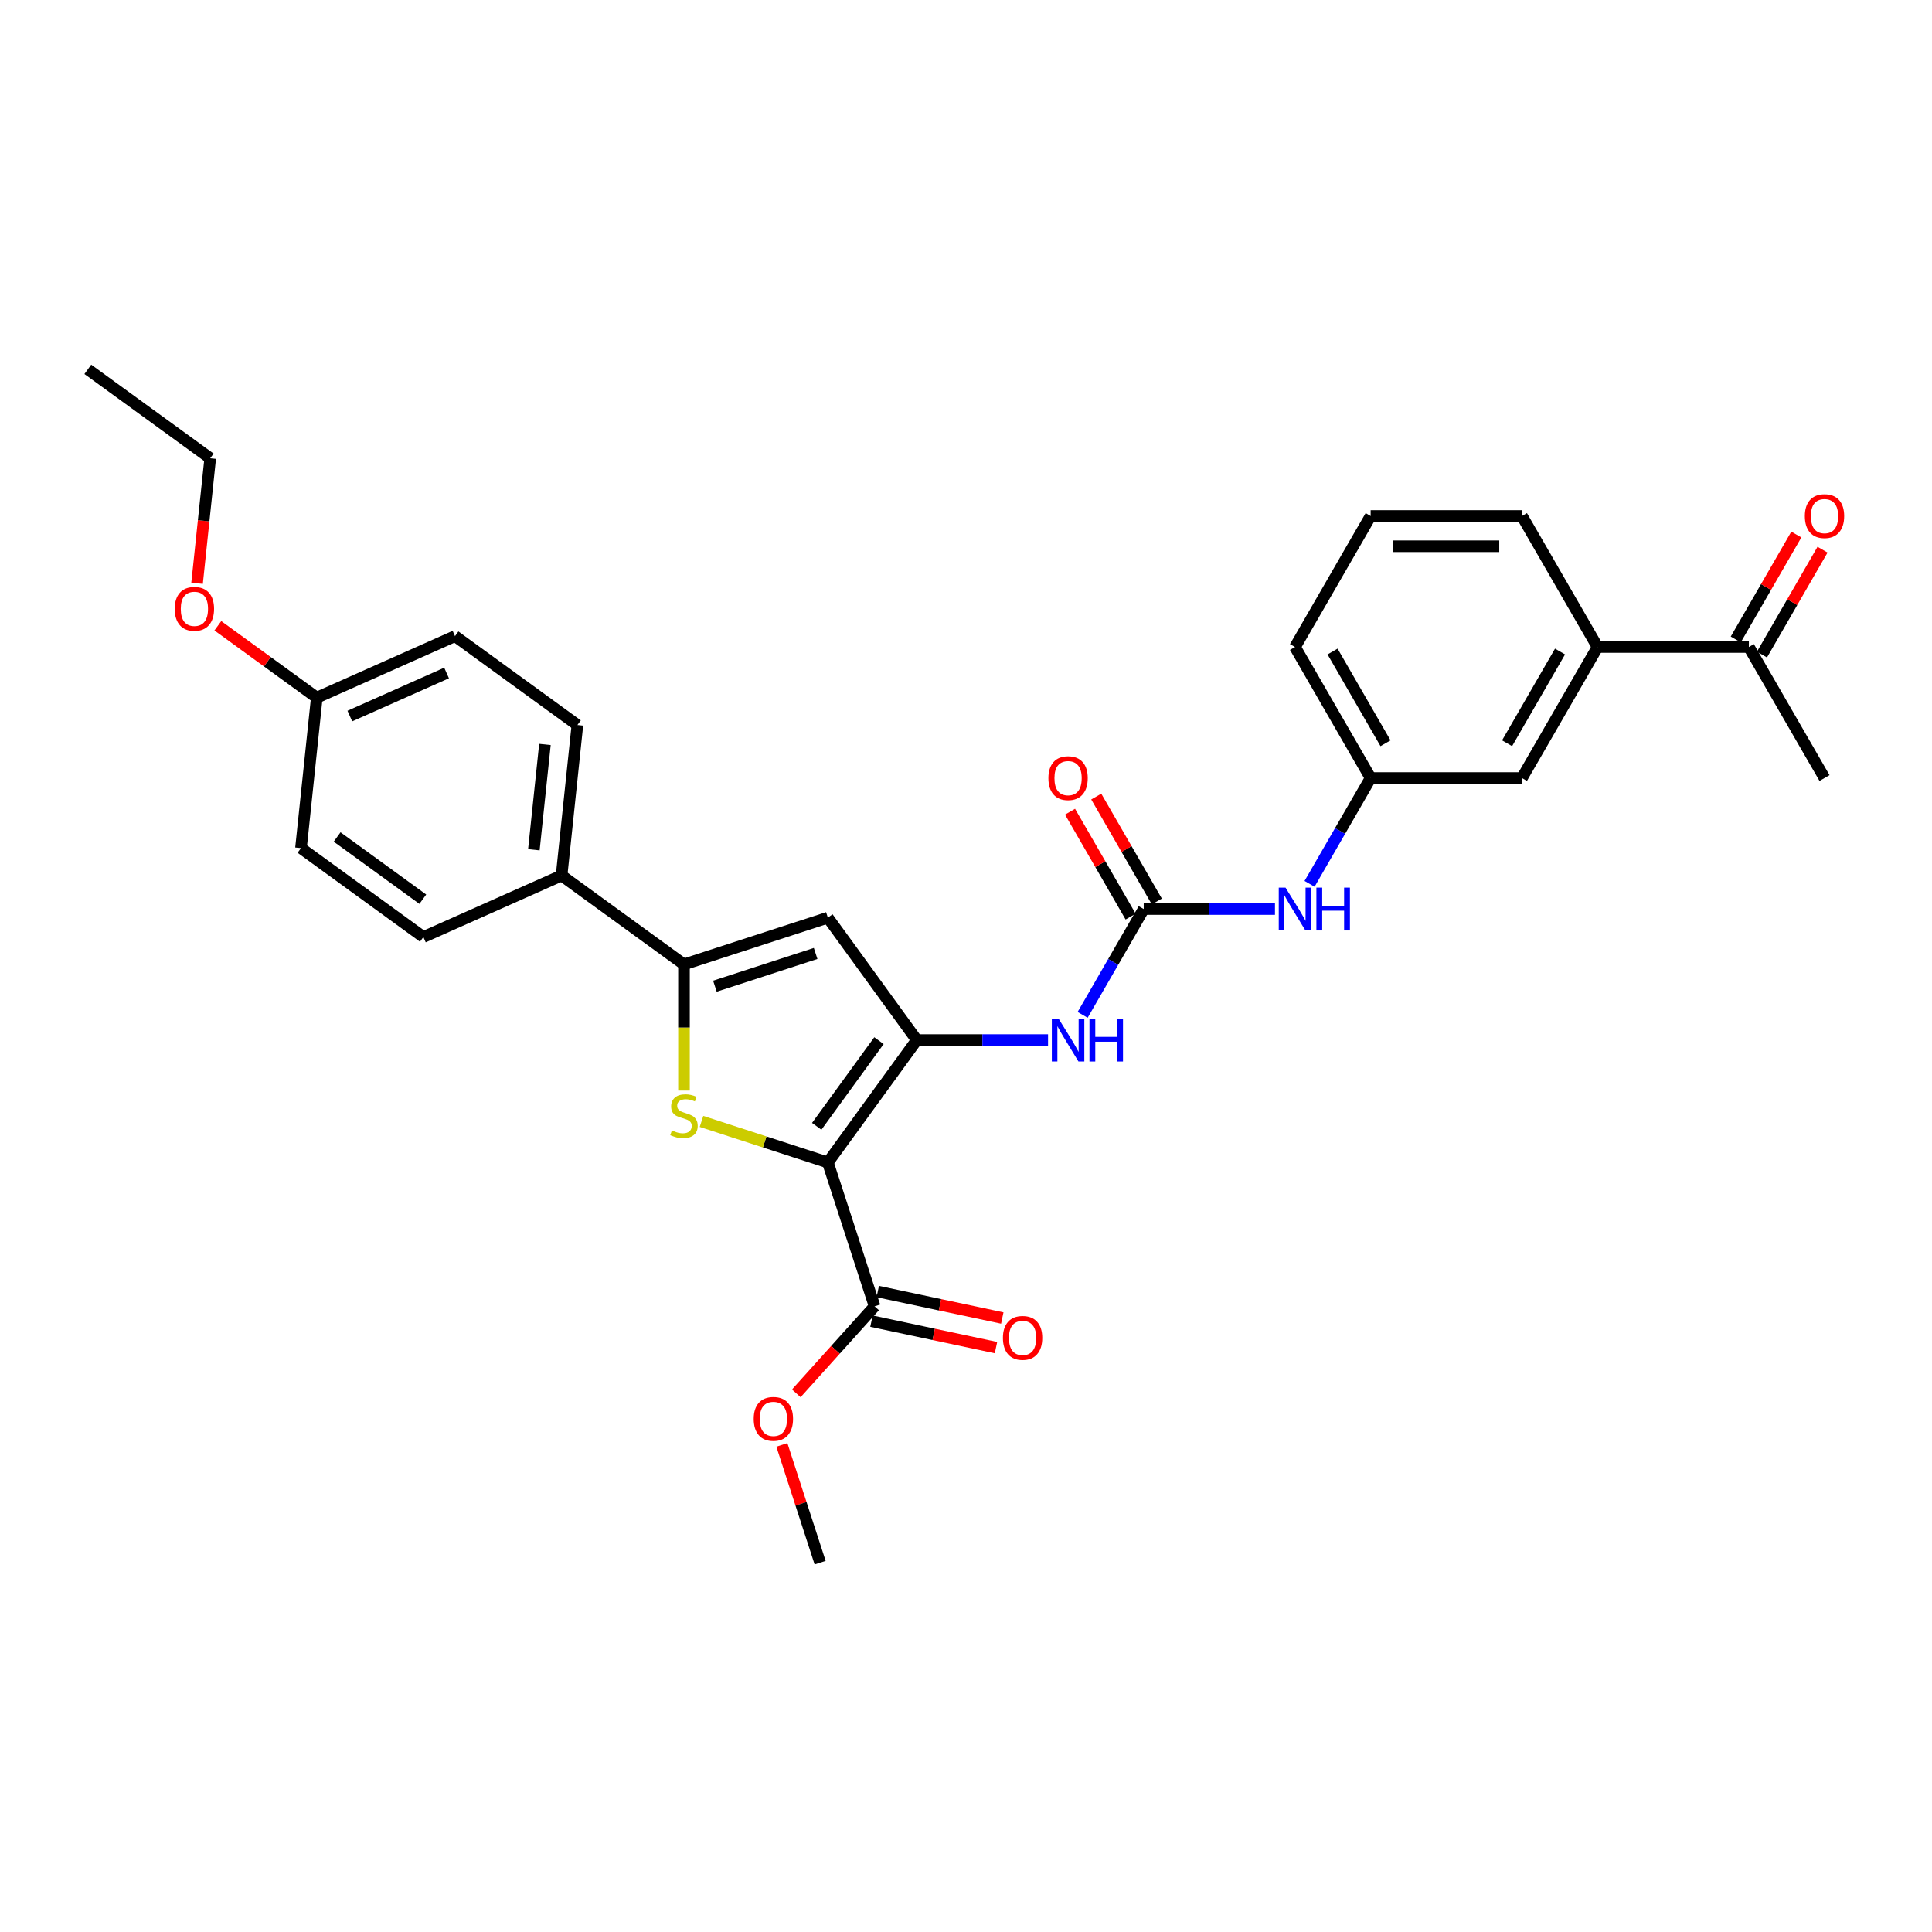 <?xml version='1.0' encoding='iso-8859-1'?>
<svg version='1.1' baseProfile='full'
              xmlns='http://www.w3.org/2000/svg'
                      xmlns:rdkit='http://www.rdkit.org/xml'
                      xmlns:xlink='http://www.w3.org/1999/xlink'
                  xml:space='preserve'
width='1000px' height='1000px' viewBox='0 0 1000 1000'>
<!-- END OF HEADER -->
<rect style='opacity:1.0;fill:#FFFFFF;stroke:none' width='1000' height='1000' x='0' y='0'> </rect>
<path class='bond-0' d='M 428.499,601.689 L 474.527,538.338' style='fill:none;fill-rule:evenodd;stroke:#000000;stroke-width:6px;stroke-linecap:butt;stroke-linejoin:miter;stroke-opacity:1' />
<path class='bond-0' d='M 422.733,582.981 L 454.952,538.635' style='fill:none;fill-rule:evenodd;stroke:#000000;stroke-width:6px;stroke-linecap:butt;stroke-linejoin:miter;stroke-opacity:1' />
<path class='bond-1' d='M 428.499,601.689 L 395.796,591.063' style='fill:none;fill-rule:evenodd;stroke:#000000;stroke-width:6px;stroke-linecap:butt;stroke-linejoin:miter;stroke-opacity:1' />
<path class='bond-1' d='M 395.796,591.063 L 363.093,580.437' style='fill:none;fill-rule:evenodd;stroke:#CCCC00;stroke-width:6px;stroke-linecap:butt;stroke-linejoin:miter;stroke-opacity:1' />
<path class='bond-6' d='M 428.499,601.689 L 452.697,676.163' style='fill:none;fill-rule:evenodd;stroke:#000000;stroke-width:6px;stroke-linecap:butt;stroke-linejoin:miter;stroke-opacity:1' />
<path class='bond-3' d='M 474.527,538.338 L 428.499,474.987' style='fill:none;fill-rule:evenodd;stroke:#000000;stroke-width:6px;stroke-linecap:butt;stroke-linejoin:miter;stroke-opacity:1' />
<path class='bond-5' d='M 474.527,538.338 L 508.496,538.338' style='fill:none;fill-rule:evenodd;stroke:#000000;stroke-width:6px;stroke-linecap:butt;stroke-linejoin:miter;stroke-opacity:1' />
<path class='bond-5' d='M 508.496,538.338 L 542.466,538.338' style='fill:none;fill-rule:evenodd;stroke:#0000FF;stroke-width:6px;stroke-linecap:butt;stroke-linejoin:miter;stroke-opacity:1' />
<path class='bond-2' d='M 354.026,564.476 L 354.026,531.831' style='fill:none;fill-rule:evenodd;stroke:#CCCC00;stroke-width:6px;stroke-linecap:butt;stroke-linejoin:miter;stroke-opacity:1' />
<path class='bond-2' d='M 354.026,531.831 L 354.026,499.185' style='fill:none;fill-rule:evenodd;stroke:#000000;stroke-width:6px;stroke-linecap:butt;stroke-linejoin:miter;stroke-opacity:1' />
<path class='bond-8' d='M 354.026,499.185 L 290.674,453.157' style='fill:none;fill-rule:evenodd;stroke:#000000;stroke-width:6px;stroke-linecap:butt;stroke-linejoin:miter;stroke-opacity:1' />
<path class='bond-30' d='M 354.026,499.185 L 428.499,474.987' style='fill:none;fill-rule:evenodd;stroke:#000000;stroke-width:6px;stroke-linecap:butt;stroke-linejoin:miter;stroke-opacity:1' />
<path class='bond-30' d='M 370.036,510.45 L 422.168,493.511' style='fill:none;fill-rule:evenodd;stroke:#000000;stroke-width:6px;stroke-linecap:butt;stroke-linejoin:miter;stroke-opacity:1' />
<path class='bond-4' d='M 591.987,470.522 L 576.176,497.907' style='fill:none;fill-rule:evenodd;stroke:#000000;stroke-width:6px;stroke-linecap:butt;stroke-linejoin:miter;stroke-opacity:1' />
<path class='bond-4' d='M 576.176,497.907 L 560.365,525.292' style='fill:none;fill-rule:evenodd;stroke:#0000FF;stroke-width:6px;stroke-linecap:butt;stroke-linejoin:miter;stroke-opacity:1' />
<path class='bond-7' d='M 591.987,470.522 L 625.956,470.522' style='fill:none;fill-rule:evenodd;stroke:#000000;stroke-width:6px;stroke-linecap:butt;stroke-linejoin:miter;stroke-opacity:1' />
<path class='bond-7' d='M 625.956,470.522 L 659.925,470.522' style='fill:none;fill-rule:evenodd;stroke:#0000FF;stroke-width:6px;stroke-linecap:butt;stroke-linejoin:miter;stroke-opacity:1' />
<path class='bond-11' d='M 598.768,466.607 L 583.093,439.457' style='fill:none;fill-rule:evenodd;stroke:#000000;stroke-width:6px;stroke-linecap:butt;stroke-linejoin:miter;stroke-opacity:1' />
<path class='bond-11' d='M 583.093,439.457 L 567.418,412.307' style='fill:none;fill-rule:evenodd;stroke:#FF0000;stroke-width:6px;stroke-linecap:butt;stroke-linejoin:miter;stroke-opacity:1' />
<path class='bond-11' d='M 585.205,474.438 L 569.53,447.288' style='fill:none;fill-rule:evenodd;stroke:#000000;stroke-width:6px;stroke-linecap:butt;stroke-linejoin:miter;stroke-opacity:1' />
<path class='bond-11' d='M 569.53,447.288 L 553.855,420.138' style='fill:none;fill-rule:evenodd;stroke:#FF0000;stroke-width:6px;stroke-linecap:butt;stroke-linejoin:miter;stroke-opacity:1' />
<path class='bond-14' d='M 451.069,683.822 L 483.298,690.673' style='fill:none;fill-rule:evenodd;stroke:#000000;stroke-width:6px;stroke-linecap:butt;stroke-linejoin:miter;stroke-opacity:1' />
<path class='bond-14' d='M 483.298,690.673 L 515.527,697.523' style='fill:none;fill-rule:evenodd;stroke:#FF0000;stroke-width:6px;stroke-linecap:butt;stroke-linejoin:miter;stroke-opacity:1' />
<path class='bond-14' d='M 454.326,668.503 L 486.554,675.354' style='fill:none;fill-rule:evenodd;stroke:#000000;stroke-width:6px;stroke-linecap:butt;stroke-linejoin:miter;stroke-opacity:1' />
<path class='bond-14' d='M 486.554,675.354 L 518.783,682.204' style='fill:none;fill-rule:evenodd;stroke:#FF0000;stroke-width:6px;stroke-linecap:butt;stroke-linejoin:miter;stroke-opacity:1' />
<path class='bond-18' d='M 452.697,676.163 L 432.429,698.674' style='fill:none;fill-rule:evenodd;stroke:#000000;stroke-width:6px;stroke-linecap:butt;stroke-linejoin:miter;stroke-opacity:1' />
<path class='bond-18' d='M 432.429,698.674 L 412.16,721.185' style='fill:none;fill-rule:evenodd;stroke:#FF0000;stroke-width:6px;stroke-linecap:butt;stroke-linejoin:miter;stroke-opacity:1' />
<path class='bond-13' d='M 677.825,457.477 L 693.636,430.092' style='fill:none;fill-rule:evenodd;stroke:#0000FF;stroke-width:6px;stroke-linecap:butt;stroke-linejoin:miter;stroke-opacity:1' />
<path class='bond-13' d='M 693.636,430.092 L 709.446,402.707' style='fill:none;fill-rule:evenodd;stroke:#000000;stroke-width:6px;stroke-linecap:butt;stroke-linejoin:miter;stroke-opacity:1' />
<path class='bond-16' d='M 290.674,453.157 L 298.86,375.28' style='fill:none;fill-rule:evenodd;stroke:#000000;stroke-width:6px;stroke-linecap:butt;stroke-linejoin:miter;stroke-opacity:1' />
<path class='bond-16' d='M 276.327,439.839 L 282.056,385.324' style='fill:none;fill-rule:evenodd;stroke:#000000;stroke-width:6px;stroke-linecap:butt;stroke-linejoin:miter;stroke-opacity:1' />
<path class='bond-17' d='M 290.674,453.157 L 219.138,485.007' style='fill:none;fill-rule:evenodd;stroke:#000000;stroke-width:6px;stroke-linecap:butt;stroke-linejoin:miter;stroke-opacity:1' />
<path class='bond-9' d='M 826.906,334.892 L 787.753,402.707' style='fill:none;fill-rule:evenodd;stroke:#000000;stroke-width:6px;stroke-linecap:butt;stroke-linejoin:miter;stroke-opacity:1' />
<path class='bond-9' d='M 807.47,337.233 L 780.063,384.704' style='fill:none;fill-rule:evenodd;stroke:#000000;stroke-width:6px;stroke-linecap:butt;stroke-linejoin:miter;stroke-opacity:1' />
<path class='bond-10' d='M 826.906,334.892 L 905.212,334.892' style='fill:none;fill-rule:evenodd;stroke:#000000;stroke-width:6px;stroke-linecap:butt;stroke-linejoin:miter;stroke-opacity:1' />
<path class='bond-32' d='M 826.906,334.892 L 787.753,267.076' style='fill:none;fill-rule:evenodd;stroke:#000000;stroke-width:6px;stroke-linecap:butt;stroke-linejoin:miter;stroke-opacity:1' />
<path class='bond-15' d='M 911.994,338.807 L 927.669,311.657' style='fill:none;fill-rule:evenodd;stroke:#000000;stroke-width:6px;stroke-linecap:butt;stroke-linejoin:miter;stroke-opacity:1' />
<path class='bond-15' d='M 927.669,311.657 L 943.344,284.507' style='fill:none;fill-rule:evenodd;stroke:#FF0000;stroke-width:6px;stroke-linecap:butt;stroke-linejoin:miter;stroke-opacity:1' />
<path class='bond-15' d='M 898.431,330.976 L 914.106,303.826' style='fill:none;fill-rule:evenodd;stroke:#000000;stroke-width:6px;stroke-linecap:butt;stroke-linejoin:miter;stroke-opacity:1' />
<path class='bond-15' d='M 914.106,303.826 L 929.781,276.677' style='fill:none;fill-rule:evenodd;stroke:#FF0000;stroke-width:6px;stroke-linecap:butt;stroke-linejoin:miter;stroke-opacity:1' />
<path class='bond-26' d='M 905.212,334.892 L 944.366,402.707' style='fill:none;fill-rule:evenodd;stroke:#000000;stroke-width:6px;stroke-linecap:butt;stroke-linejoin:miter;stroke-opacity:1' />
<path class='bond-12' d='M 787.753,402.707 L 709.446,402.707' style='fill:none;fill-rule:evenodd;stroke:#000000;stroke-width:6px;stroke-linecap:butt;stroke-linejoin:miter;stroke-opacity:1' />
<path class='bond-25' d='M 709.446,402.707 L 670.293,334.892' style='fill:none;fill-rule:evenodd;stroke:#000000;stroke-width:6px;stroke-linecap:butt;stroke-linejoin:miter;stroke-opacity:1' />
<path class='bond-25' d='M 717.136,384.704 L 689.729,337.233' style='fill:none;fill-rule:evenodd;stroke:#000000;stroke-width:6px;stroke-linecap:butt;stroke-linejoin:miter;stroke-opacity:1' />
<path class='bond-20' d='M 298.86,375.28 L 235.508,329.252' style='fill:none;fill-rule:evenodd;stroke:#000000;stroke-width:6px;stroke-linecap:butt;stroke-linejoin:miter;stroke-opacity:1' />
<path class='bond-21' d='M 219.138,485.007 L 155.787,438.98' style='fill:none;fill-rule:evenodd;stroke:#000000;stroke-width:6px;stroke-linecap:butt;stroke-linejoin:miter;stroke-opacity:1' />
<path class='bond-21' d='M 218.841,465.433 L 174.495,433.214' style='fill:none;fill-rule:evenodd;stroke:#000000;stroke-width:6px;stroke-linecap:butt;stroke-linejoin:miter;stroke-opacity:1' />
<path class='bond-28' d='M 404.692,747.872 L 414.595,778.351' style='fill:none;fill-rule:evenodd;stroke:#FF0000;stroke-width:6px;stroke-linecap:butt;stroke-linejoin:miter;stroke-opacity:1' />
<path class='bond-28' d='M 414.595,778.351 L 424.498,808.83' style='fill:none;fill-rule:evenodd;stroke:#000000;stroke-width:6px;stroke-linecap:butt;stroke-linejoin:miter;stroke-opacity:1' />
<path class='bond-19' d='M 163.972,361.102 L 155.787,438.98' style='fill:none;fill-rule:evenodd;stroke:#000000;stroke-width:6px;stroke-linecap:butt;stroke-linejoin:miter;stroke-opacity:1' />
<path class='bond-22' d='M 163.972,361.102 L 138.365,342.498' style='fill:none;fill-rule:evenodd;stroke:#000000;stroke-width:6px;stroke-linecap:butt;stroke-linejoin:miter;stroke-opacity:1' />
<path class='bond-22' d='M 138.365,342.498 L 112.758,323.893' style='fill:none;fill-rule:evenodd;stroke:#FF0000;stroke-width:6px;stroke-linecap:butt;stroke-linejoin:miter;stroke-opacity:1' />
<path class='bond-31' d='M 163.972,361.102 L 235.508,329.252' style='fill:none;fill-rule:evenodd;stroke:#000000;stroke-width:6px;stroke-linecap:butt;stroke-linejoin:miter;stroke-opacity:1' />
<path class='bond-31' d='M 181.072,370.632 L 231.148,348.337' style='fill:none;fill-rule:evenodd;stroke:#000000;stroke-width:6px;stroke-linecap:butt;stroke-linejoin:miter;stroke-opacity:1' />
<path class='bond-27' d='M 102.005,301.904 L 105.405,269.551' style='fill:none;fill-rule:evenodd;stroke:#FF0000;stroke-width:6px;stroke-linecap:butt;stroke-linejoin:miter;stroke-opacity:1' />
<path class='bond-27' d='M 105.405,269.551 L 108.806,237.198' style='fill:none;fill-rule:evenodd;stroke:#000000;stroke-width:6px;stroke-linecap:butt;stroke-linejoin:miter;stroke-opacity:1' />
<path class='bond-23' d='M 787.753,267.076 L 709.446,267.076' style='fill:none;fill-rule:evenodd;stroke:#000000;stroke-width:6px;stroke-linecap:butt;stroke-linejoin:miter;stroke-opacity:1' />
<path class='bond-23' d='M 776.007,282.738 L 721.192,282.738' style='fill:none;fill-rule:evenodd;stroke:#000000;stroke-width:6px;stroke-linecap:butt;stroke-linejoin:miter;stroke-opacity:1' />
<path class='bond-24' d='M 709.446,267.076 L 670.293,334.892' style='fill:none;fill-rule:evenodd;stroke:#000000;stroke-width:6px;stroke-linecap:butt;stroke-linejoin:miter;stroke-opacity:1' />
<path class='bond-29' d='M 108.806,237.198 L 45.455,191.17' style='fill:none;fill-rule:evenodd;stroke:#000000;stroke-width:6px;stroke-linecap:butt;stroke-linejoin:miter;stroke-opacity:1' />
<path  class='atom-2' d='M 347.761 585.102
Q 348.012 585.196, 349.045 585.635
Q 350.079 586.073, 351.207 586.355
Q 352.365 586.606, 353.493 586.606
Q 355.592 586.606, 356.813 585.604
Q 358.035 584.57, 358.035 582.785
Q 358.035 581.563, 357.408 580.811
Q 356.813 580.059, 355.874 579.652
Q 354.934 579.245, 353.368 578.775
Q 351.394 578.18, 350.204 577.616
Q 349.045 577.053, 348.2 575.862
Q 347.385 574.672, 347.385 572.667
Q 347.385 569.88, 349.265 568.157
Q 351.175 566.434, 354.934 566.434
Q 357.502 566.434, 360.415 567.656
L 359.695 570.068
Q 357.033 568.971, 355.028 568.971
Q 352.867 568.971, 351.676 569.88
Q 350.486 570.757, 350.517 572.291
Q 350.517 573.482, 351.113 574.202
Q 351.739 574.923, 352.616 575.33
Q 353.524 575.737, 355.028 576.207
Q 357.033 576.833, 358.223 577.46
Q 359.413 578.086, 360.259 579.37
Q 361.136 580.623, 361.136 582.785
Q 361.136 585.854, 359.069 587.514
Q 357.033 589.143, 353.618 589.143
Q 351.645 589.143, 350.142 588.705
Q 348.669 588.297, 346.915 587.577
L 347.761 585.102
' fill='#CCCC00'/>
<path  class='atom-6' d='M 547.931 527.25
L 555.198 538.996
Q 555.919 540.155, 557.078 542.253
Q 558.236 544.352, 558.299 544.477
L 558.299 527.25
L 561.243 527.25
L 561.243 549.426
L 558.205 549.426
L 550.406 536.584
Q 549.497 535.08, 548.526 533.358
Q 547.587 531.635, 547.305 531.102
L 547.305 549.426
L 544.423 549.426
L 544.423 527.25
L 547.931 527.25
' fill='#0000FF'/>
<path  class='atom-6' d='M 563.906 527.25
L 566.913 527.25
L 566.913 536.678
L 578.252 536.678
L 578.252 527.25
L 581.259 527.25
L 581.259 549.426
L 578.252 549.426
L 578.252 539.184
L 566.913 539.184
L 566.913 549.426
L 563.906 549.426
L 563.906 527.25
' fill='#0000FF'/>
<path  class='atom-8' d='M 665.391 459.434
L 672.658 471.18
Q 673.378 472.339, 674.537 474.438
Q 675.696 476.536, 675.759 476.662
L 675.759 459.434
L 678.703 459.434
L 678.703 481.611
L 675.665 481.611
L 667.865 468.768
Q 666.957 467.265, 665.986 465.542
Q 665.046 463.819, 664.765 463.287
L 664.765 481.611
L 661.883 481.611
L 661.883 459.434
L 665.391 459.434
' fill='#0000FF'/>
<path  class='atom-8' d='M 681.366 459.434
L 684.372 459.434
L 684.372 468.862
L 695.711 468.862
L 695.711 459.434
L 698.718 459.434
L 698.718 481.611
L 695.711 481.611
L 695.711 471.368
L 684.372 471.368
L 684.372 481.611
L 681.366 481.611
L 681.366 459.434
' fill='#0000FF'/>
<path  class='atom-12' d='M 542.653 402.77
Q 542.653 397.445, 545.285 394.469
Q 547.916 391.494, 552.833 391.494
Q 557.751 391.494, 560.382 394.469
Q 563.013 397.445, 563.013 402.77
Q 563.013 408.157, 560.351 411.227
Q 557.688 414.265, 552.833 414.265
Q 547.947 414.265, 545.285 411.227
Q 542.653 408.188, 542.653 402.77
M 552.833 411.759
Q 556.216 411.759, 558.033 409.504
Q 559.881 407.217, 559.881 402.77
Q 559.881 398.416, 558.033 396.223
Q 556.216 393.999, 552.833 393.999
Q 549.45 393.999, 547.602 396.192
Q 545.786 398.385, 545.786 402.77
Q 545.786 407.249, 547.602 409.504
Q 549.45 411.759, 552.833 411.759
' fill='#FF0000'/>
<path  class='atom-15' d='M 519.113 692.506
Q 519.113 687.182, 521.744 684.206
Q 524.375 681.23, 529.293 681.23
Q 534.21 681.23, 536.842 684.206
Q 539.473 687.182, 539.473 692.506
Q 539.473 697.894, 536.81 700.964
Q 534.148 704.002, 529.293 704.002
Q 524.406 704.002, 521.744 700.964
Q 519.113 697.925, 519.113 692.506
M 529.293 701.496
Q 532.676 701.496, 534.492 699.241
Q 536.34 696.954, 536.34 692.506
Q 536.34 688.153, 534.492 685.96
Q 532.676 683.736, 529.293 683.736
Q 525.91 683.736, 524.062 685.929
Q 522.245 688.121, 522.245 692.506
Q 522.245 696.986, 524.062 699.241
Q 525.91 701.496, 529.293 701.496
' fill='#FF0000'/>
<path  class='atom-16' d='M 934.186 267.139
Q 934.186 261.814, 936.817 258.838
Q 939.448 255.863, 944.366 255.863
Q 949.283 255.863, 951.914 258.838
Q 954.545 261.814, 954.545 267.139
Q 954.545 272.526, 951.883 275.596
Q 949.221 278.634, 944.366 278.634
Q 939.479 278.634, 936.817 275.596
Q 934.186 272.558, 934.186 267.139
M 944.366 276.128
Q 947.748 276.128, 949.565 273.873
Q 951.413 271.587, 951.413 267.139
Q 951.413 262.785, 949.565 260.592
Q 947.748 258.369, 944.366 258.369
Q 940.983 258.369, 939.135 260.561
Q 937.318 262.754, 937.318 267.139
Q 937.318 271.618, 939.135 273.873
Q 940.983 276.128, 944.366 276.128
' fill='#FF0000'/>
<path  class='atom-19' d='M 390.12 734.419
Q 390.12 729.094, 392.751 726.118
Q 395.383 723.142, 400.3 723.142
Q 405.218 723.142, 407.849 726.118
Q 410.48 729.094, 410.48 734.419
Q 410.48 739.806, 407.818 742.876
Q 405.155 745.914, 400.3 745.914
Q 395.414 745.914, 392.751 742.876
Q 390.12 739.837, 390.12 734.419
M 400.3 743.408
Q 403.683 743.408, 405.5 741.153
Q 407.348 738.866, 407.348 734.419
Q 407.348 730.065, 405.5 727.872
Q 403.683 725.648, 400.3 725.648
Q 396.917 725.648, 395.069 727.841
Q 393.253 730.033, 393.253 734.419
Q 393.253 738.898, 395.069 741.153
Q 396.917 743.408, 400.3 743.408
' fill='#FF0000'/>
<path  class='atom-23' d='M 90.441 315.138
Q 90.441 309.813, 93.072 306.837
Q 95.703 303.862, 100.621 303.862
Q 105.538 303.862, 108.169 306.837
Q 110.8 309.813, 110.8 315.138
Q 110.8 320.525, 108.138 323.595
Q 105.476 326.633, 100.621 326.633
Q 95.734 326.633, 93.072 323.595
Q 90.441 320.556, 90.441 315.138
M 100.621 324.127
Q 104.003 324.127, 105.82 321.872
Q 107.668 319.585, 107.668 315.138
Q 107.668 310.784, 105.82 308.591
Q 104.003 306.367, 100.621 306.367
Q 97.238 306.367, 95.39 308.56
Q 93.573 310.753, 93.573 315.138
Q 93.573 319.617, 95.39 321.872
Q 97.238 324.127, 100.621 324.127
' fill='#FF0000'/>
</svg>
